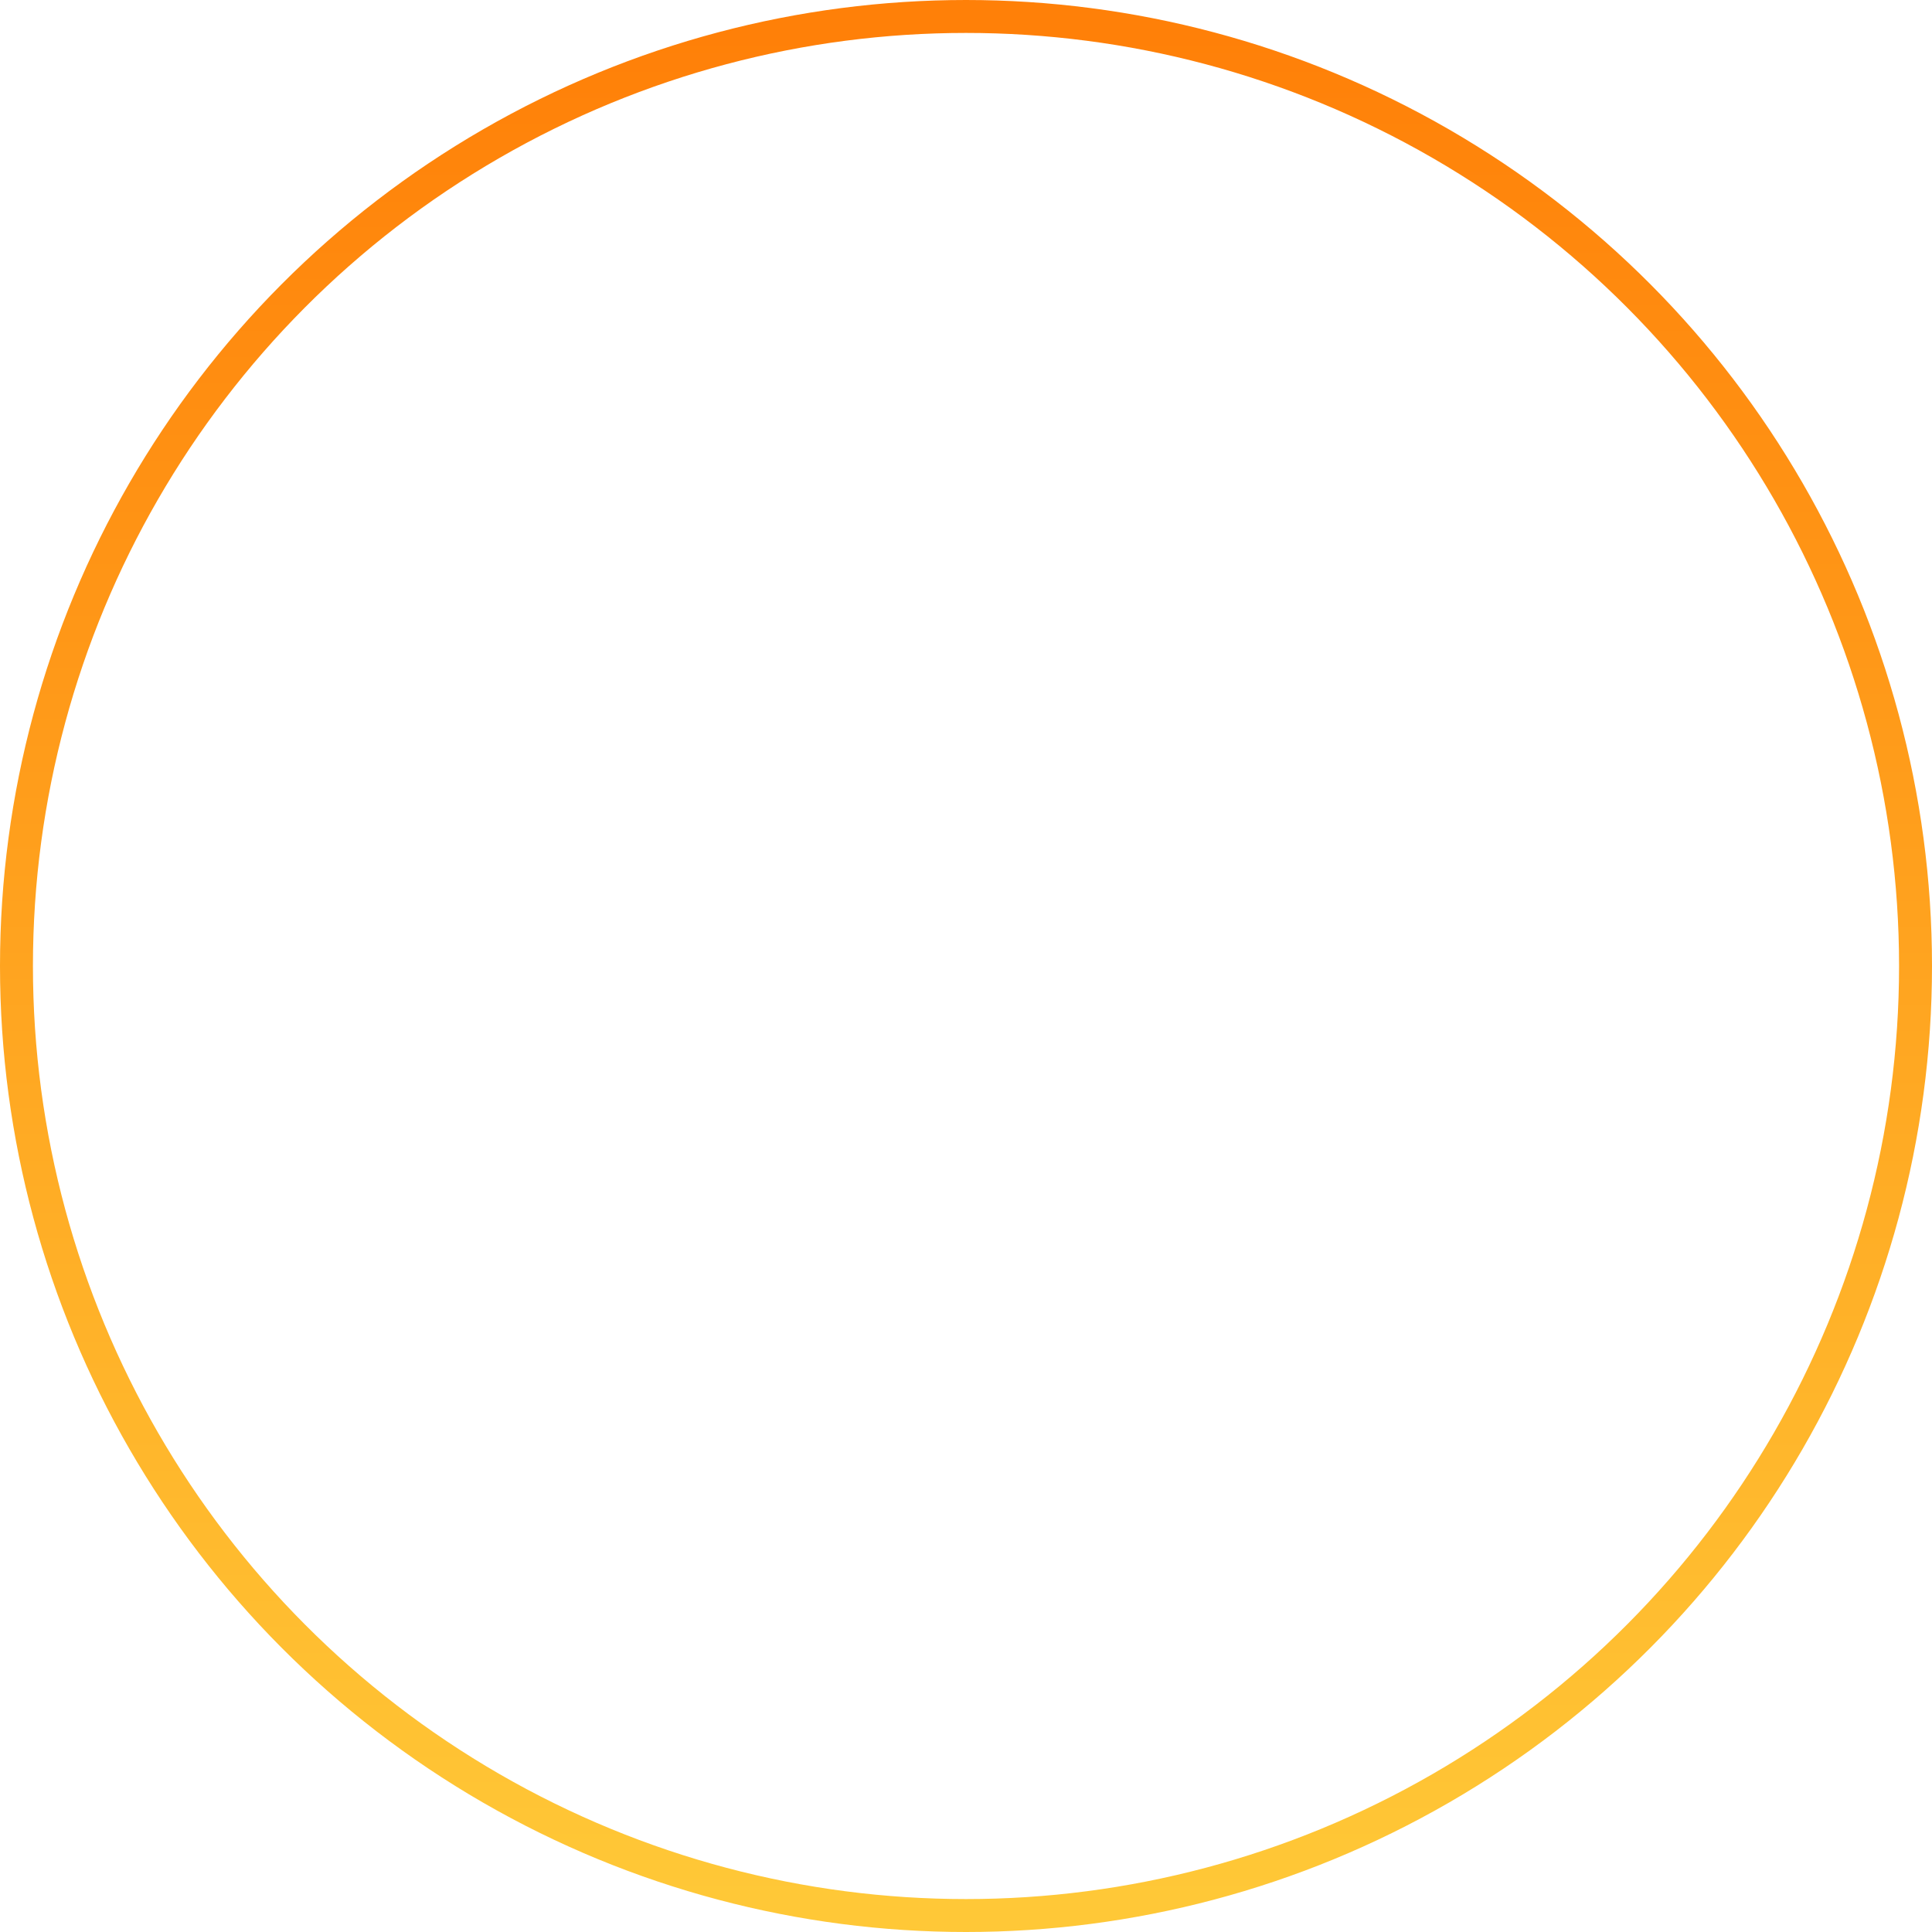 <?xml version="1.0" encoding="UTF-8"?> <svg xmlns="http://www.w3.org/2000/svg" width="176" height="176" viewBox="0 0 176 176" fill="none"> <circle cx="88" cy="88" r="86.5" stroke="url(#paint0_linear_143_1469)" stroke-width="3"></circle> <defs> <linearGradient id="paint0_linear_143_1469" x1="88" y1="3" x2="88" y2="173" gradientUnits="userSpaceOnUse"> <stop stop-color="#FF8008"></stop> <stop offset="1" stop-color="#FFC837"></stop> </linearGradient> </defs> </svg> 